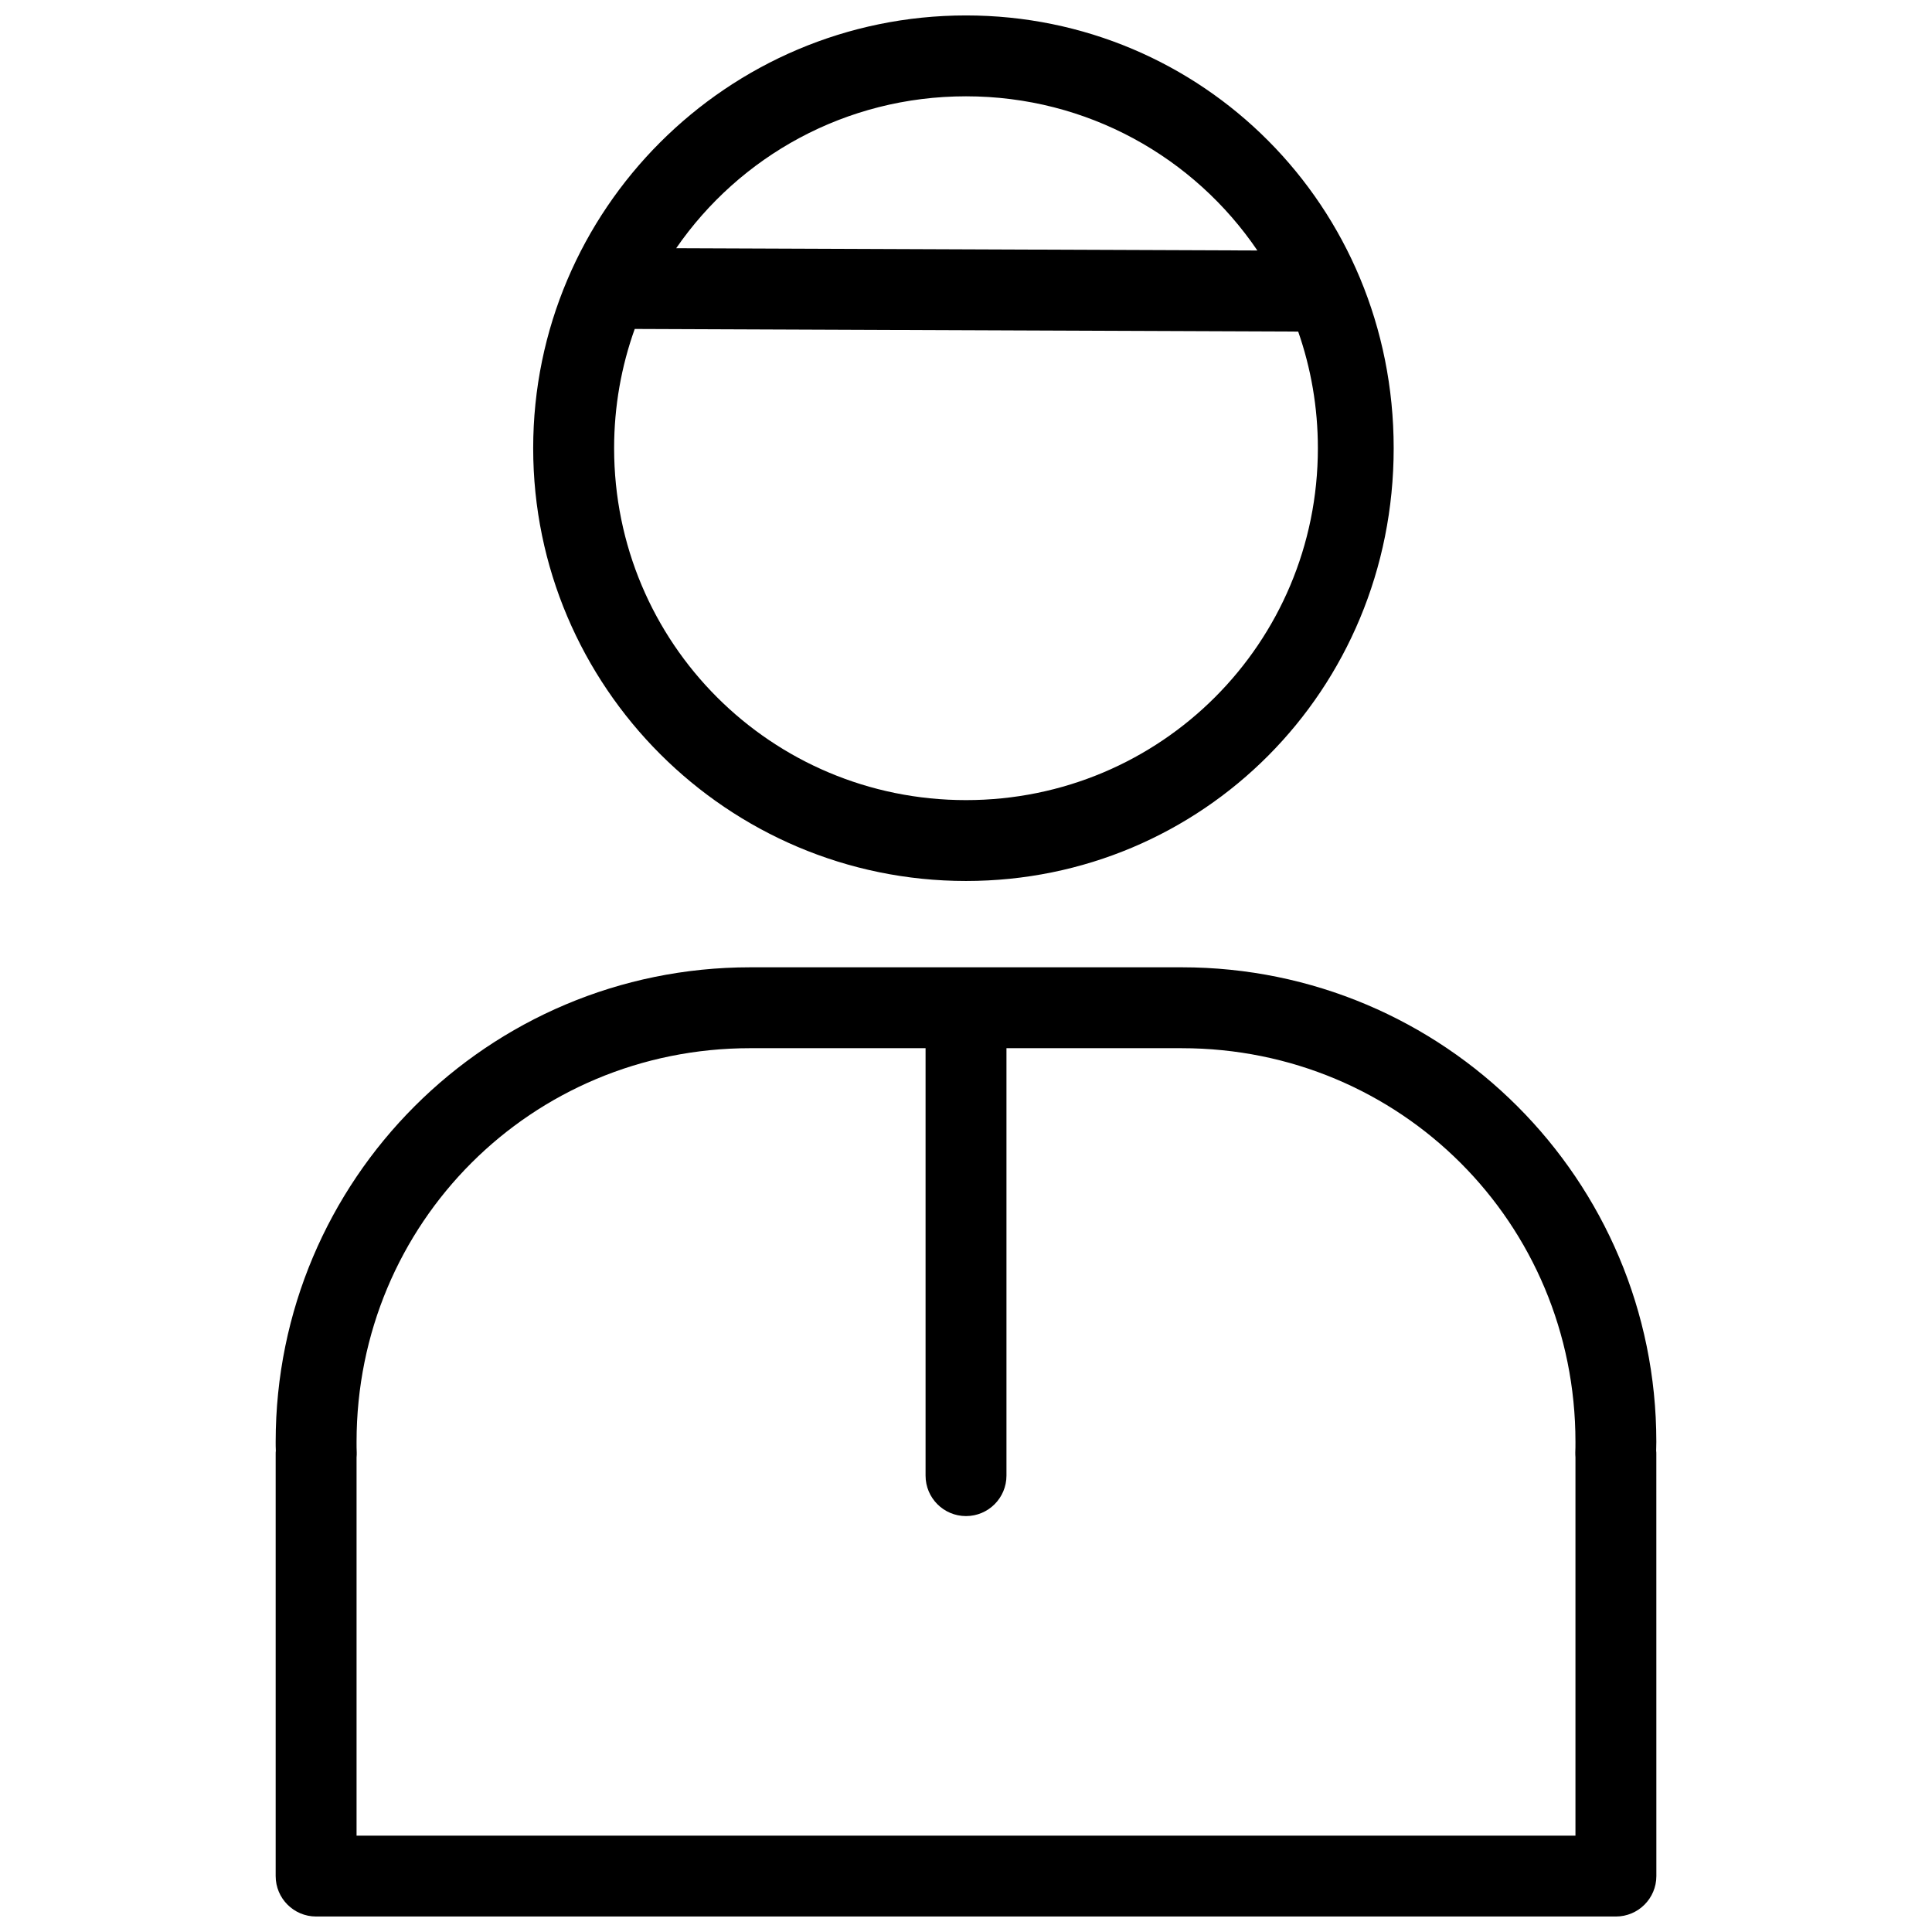 <?xml version="1.0" encoding="UTF-8"?>
<!-- Uploaded to: ICON Repo, www.svgrepo.com, Generator: ICON Repo Mixer Tools -->
<svg width="800px" height="800px" version="1.1" viewBox="144 144 512 512" xmlns="http://www.w3.org/2000/svg">
 <defs>
  <clipPath id="a">
   <path d="m217 148.09h366v503.81h-366z"/>
  </clipPath>
 </defs>
 <g clip-path="url(#a)">
  <path d="m400 148.09c-63.215 0-114.7 51.477-114.7 114.69s51.48 114.69 114.7 114.69c62.504 0 113.34-50.371 113.34-114.69 0-64.32-50.836-114.69-113.34-114.69zm0 21.434c32.18 0 60.469 16.176 77.219 40.859l-154.02-0.605c16.801-24.344 44.891-40.254 76.805-40.254zm-87.789 61.652 175.82 0.695c3.379 9.668 5.219 20.066 5.219 30.91 0 51.629-41.617 93.258-93.246 93.258s-93.258-41.629-93.258-93.258c0-11.105 1.93-21.742 5.465-31.605zm30.613 169.17c-69.496 0-125.77 56.277-125.77 125.77 0 0.691 0 1.547 0.043 2.359-0.043 0.277-0.043 0.551-0.043 0.828v111.87c0 5.918 4.793 10.719 10.715 10.723h344.46c5.922 0 10.723-4.801 10.723-10.723l-0.008-111.87c-0.004-0.281 0-0.559-0.043-0.836 0-0.805 0.043-1.637 0.043-2.352 0-69.496-56.285-125.77-125.78-125.77zm0 21.438h46.461v113.27c-0.004 5.922 4.793 10.723 10.715 10.723s10.723-4.801 10.723-10.723v-113.27h46.449c57.988 0 104.34 46.348 104.34 104.34 0 1.039 0 1.973-0.043 2.785 0 0.43 0.004 0.859 0.043 1.289v100.27h-323.02v-100.23c0.043-0.453 0.059-0.914 0.043-1.371-0.043-0.758-0.043-1.68-0.043-2.746 0-57.988 46.348-104.34 104.34-104.34z"/>
 </g>
</svg>